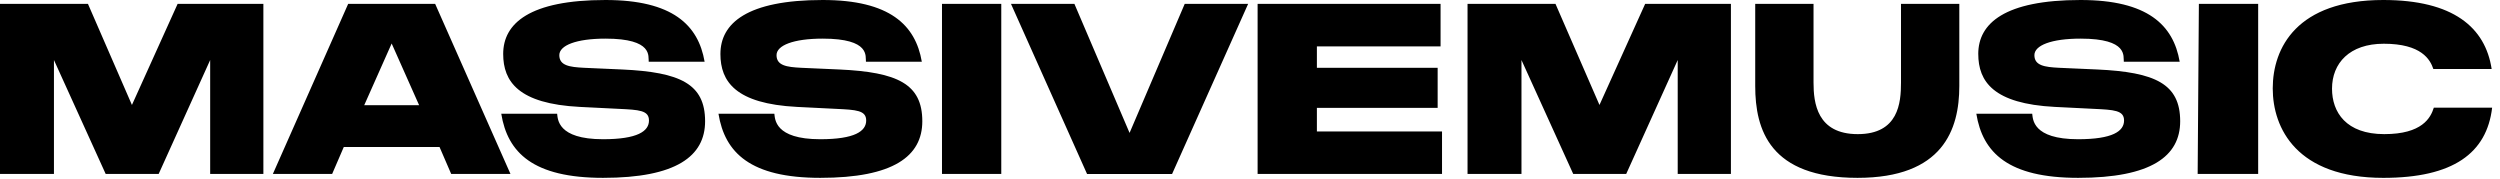 <svg xmlns:xlink="http://www.w3.org/1999/xlink" xmlns="http://www.w3.org/2000/svg" width="251" height="18" fill="none" viewBox="0 0 251 18" class="mx-auto h-auto w-full max-w-480"><path fill="currentColor" d="M190.86 8.294c0 2.025-.244 5.172-4.342 5.172s-4.44-3.147-4.44-5.172V.39h-5.854v8.246c0 4.39 1.463 9.22 10.27 9.22 8.562 0 10.221-4.83 10.221-9.22V.39h-5.855zm-58.644 4.903v-2.366h12.124V6.806h-12.124V4.659h12.417V.39h-18.369v17.076h18.515v-4.269zM94.576.39v17.076h5.952V.39zm-59.62 0-7.561 17.076h5.952l1.17-2.708h9.612l1.171 2.708h5.952L43.69.39zm204.375 4.001c3.781 0 4.66 1.586 4.977 2.537h5.854C249.528 2.757 246.308 0 239.283 0c-8.685 0-11.1 4.806-11.1 8.88 0 4 2.415 8.977 11.1 8.977 7.025 0 10.391-2.489 10.928-7.05h-5.854c-.318 1.024-1.171 2.659-4.977 2.659-3.83 0-5.245-2.196-5.245-4.562 0-2.562 1.757-4.513 5.196-4.513m-137.827-4 7.636 17.075h8.538L125.313.39h-6.367l-5.537 12.954L107.871.39zm59.083 10.147L156.172.39h-8.831v17.076h5.415V6.026l5.196 11.44h5.318l5.172-11.44v11.44h5.342V.39h-8.611zM220.767.39l-.122 17.076h6.075V.39zM13.246 10.538 8.831.39H0v17.076h5.416V6.026l5.195 11.44h5.318l5.172-11.44v11.44h5.342V.39h-8.61zM50.52 5.416c0 2.78 1.537 5 7.685 5.317l3.927.196c2.025.097 3.025.146 3.025 1.17 0 1.074-1.147 1.879-4.61 1.879-4.611 0-4.538-2.05-4.611-2.562h-5.61c.633 3.928 3.22 6.44 10.22 6.44 7.343 0 10.246-2.17 10.246-5.683 0-3.757-2.513-4.928-8.318-5.196l-3.855-.171c-1.439-.073-2.464-.22-2.464-1.269 0-.975 1.684-1.658 4.635-1.658 4.83 0 4.27 1.805 4.342 2.317h5.611C70.11 2.513 67.523 0 60.79 0c-7.61 0-10.27 2.342-10.27 5.416m21.809 0c0 2.78 1.537 5 7.684 5.317l3.927.196c2.025.097 3.025.146 3.025 1.17 0 1.074-1.146 1.879-4.61 1.879-4.61 0-4.538-2.05-4.61-2.562h-5.611c.634 3.928 3.22 6.44 10.22 6.44 7.343 0 10.246-2.17 10.246-5.683 0-3.757-2.512-4.928-8.318-5.196l-3.854-.171c-1.44-.073-2.464-.22-2.464-1.269 0-.975 1.683-1.658 4.635-1.658 4.83 0 4.269 1.805 4.342 2.317h5.61C91.918 2.513 89.332 0 82.6 0c-7.611 0-10.27 2.342-10.27 5.416m126.288 0c0 2.78 1.537 5 7.685 5.317l3.927.196c2.025.097 3.025.146 3.025 1.17 0 1.074-1.147 1.879-4.611 1.879-4.61 0-4.537-2.05-4.61-2.562h-5.611c.635 3.928 3.22 6.44 10.221 6.44 7.343 0 10.246-2.17 10.246-5.683 0-3.757-2.513-4.928-8.318-5.196l-3.855-.171c-1.439-.073-2.464-.22-2.464-1.269 0-.975 1.684-1.658 4.635-1.658 4.83 0 4.269 1.805 4.343 2.317h5.61C218.206 2.513 215.62 0 208.887 0c-7.611 0-10.27 2.342-10.27 5.416m-162.05 5.147 2.756-6.196 2.757 6.196z"></path></svg>